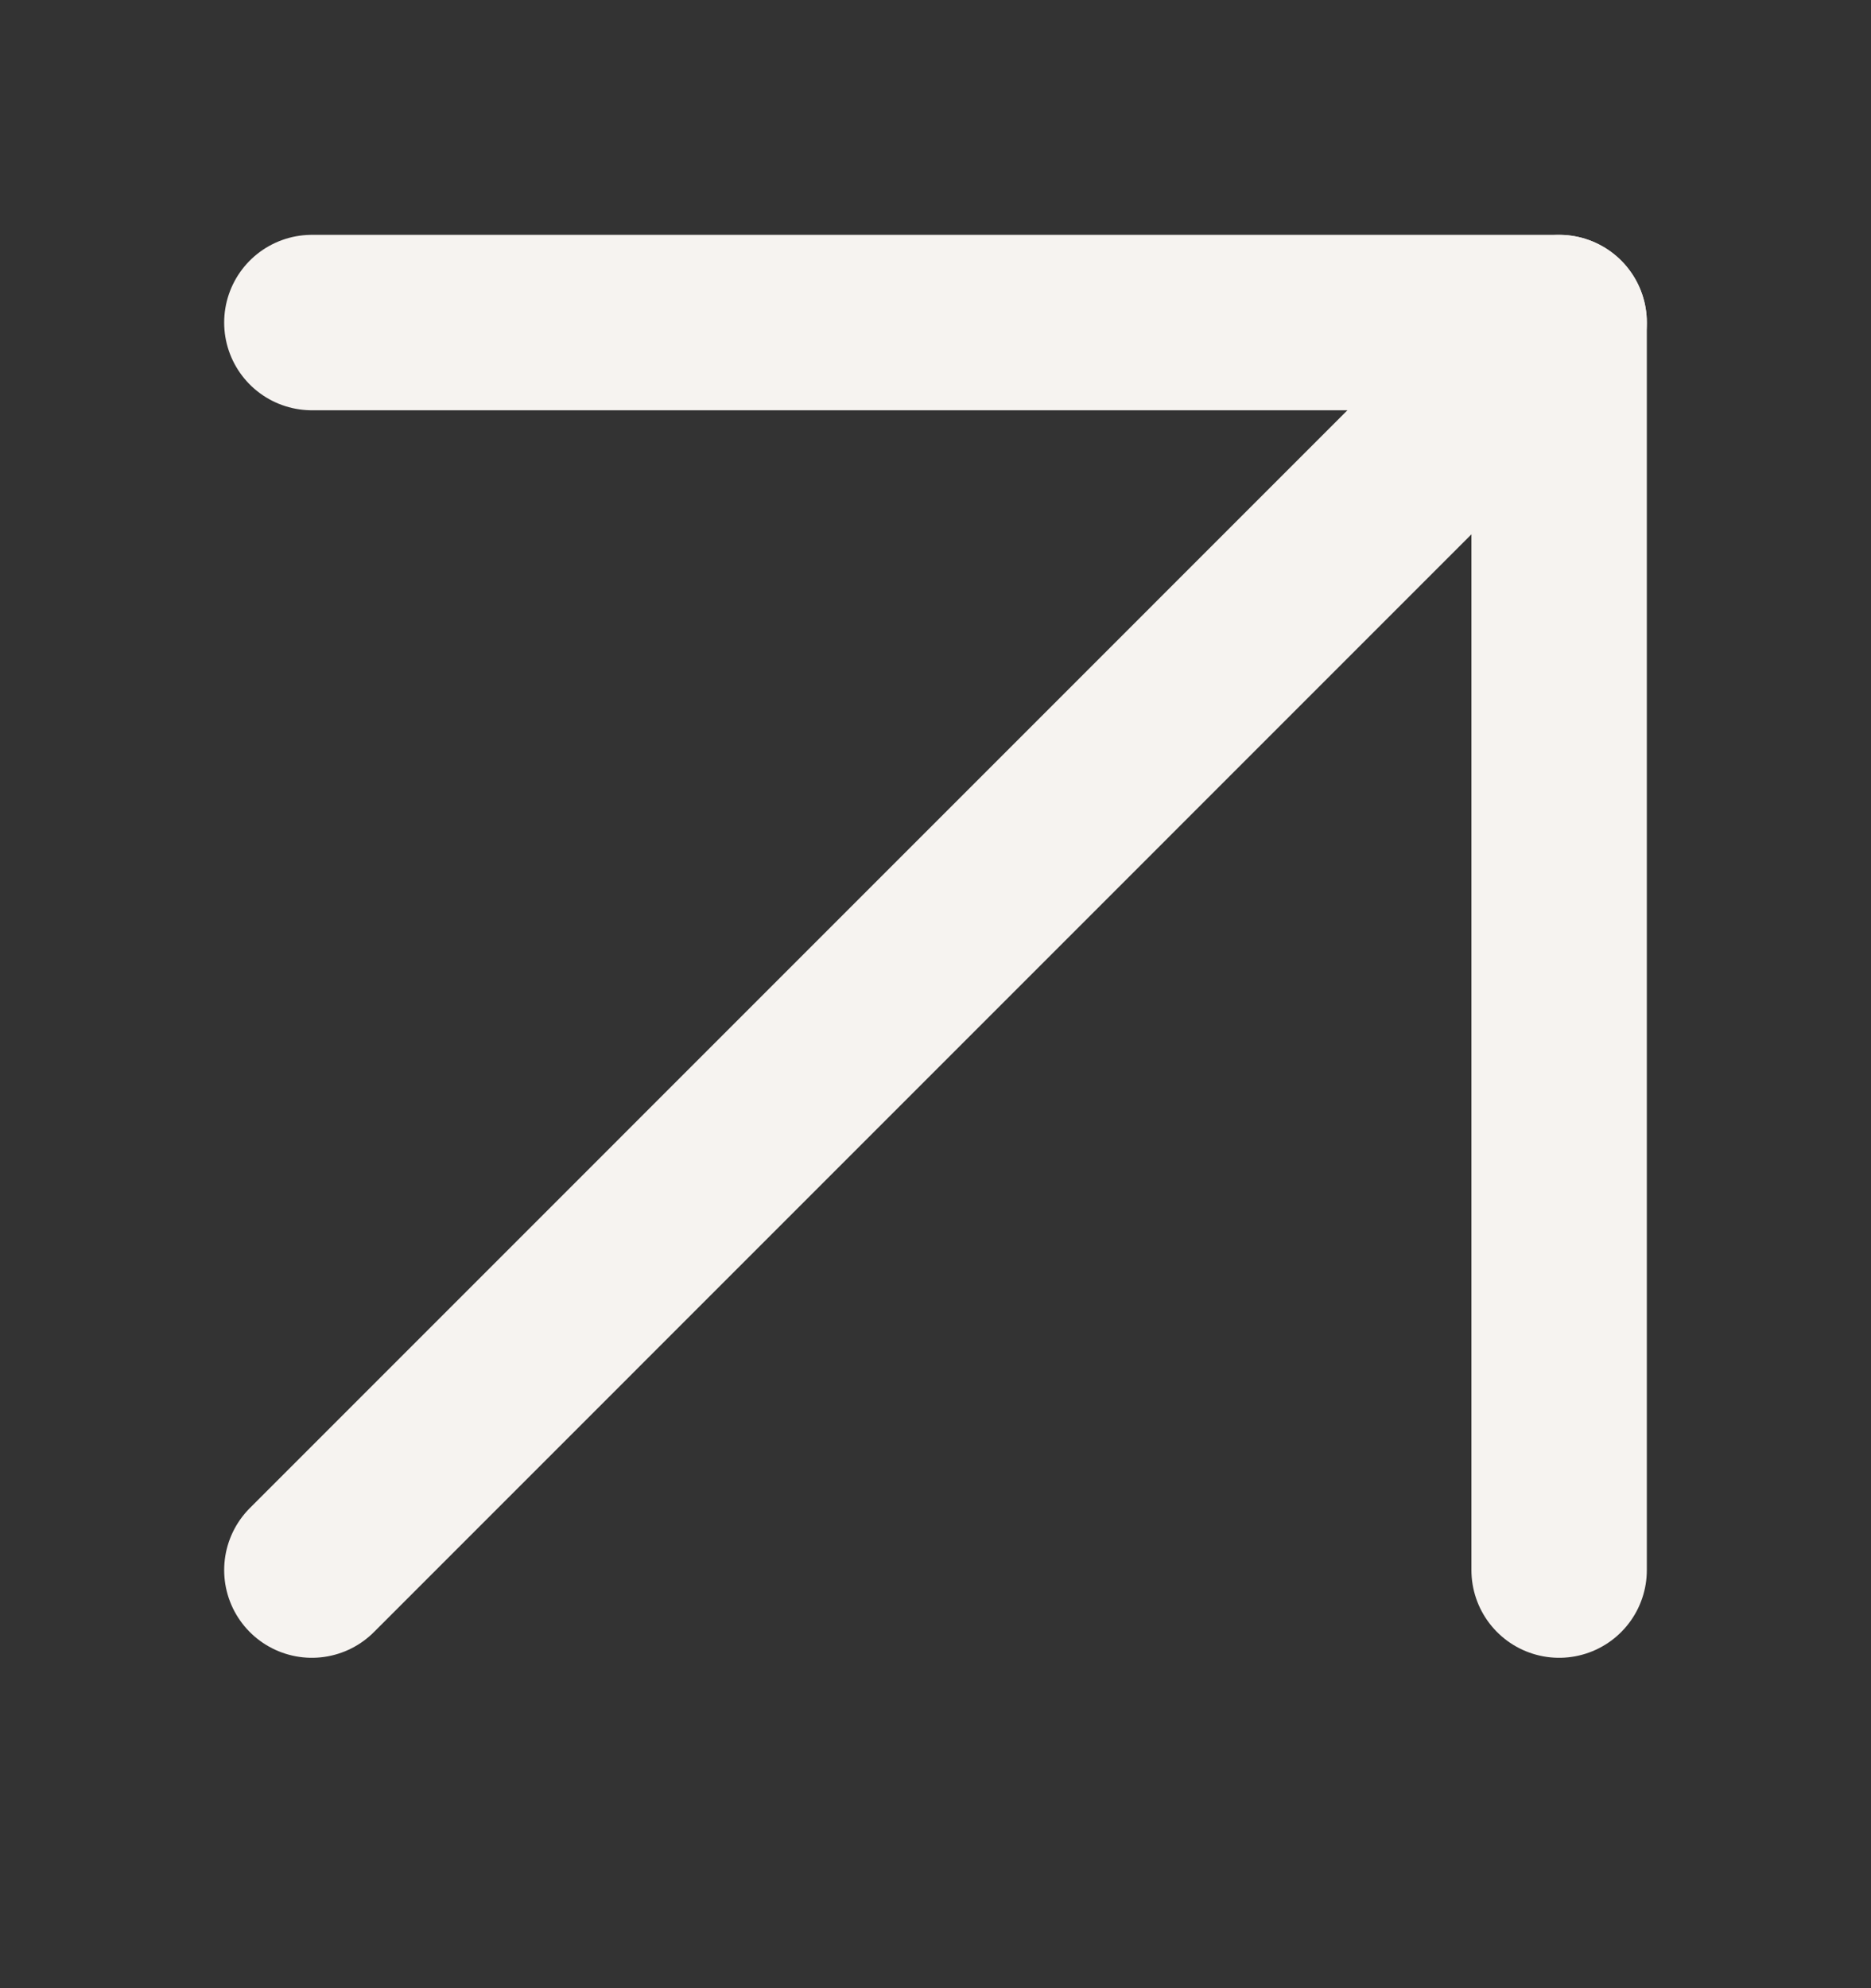 <svg width="16" height="17" viewBox="0 0 16 17" fill="none" xmlns="http://www.w3.org/2000/svg">
<rect x="0" y="0" width="16" height="17" fill="#333333" stroke="none"/>
<g clip-path="url(#clip0_2844_7985)">
<path d="M2.667 13.425L13.333 2.758" stroke="#F6F3F0" stroke-width="1.5" stroke-linecap="round" stroke-linejoin="round"/>
<path d="M2.667 2.758H13.333V13.425" stroke="#F6F3F0" stroke-width="1.5" stroke-linecap="round" stroke-linejoin="round"/>
</g>
<defs>
<clipPath id="clip0_2844_7985">
<rect width="16" height="16" fill="white" transform="translate(0 0.092)"/>
</clipPath>
</defs>
</svg>
